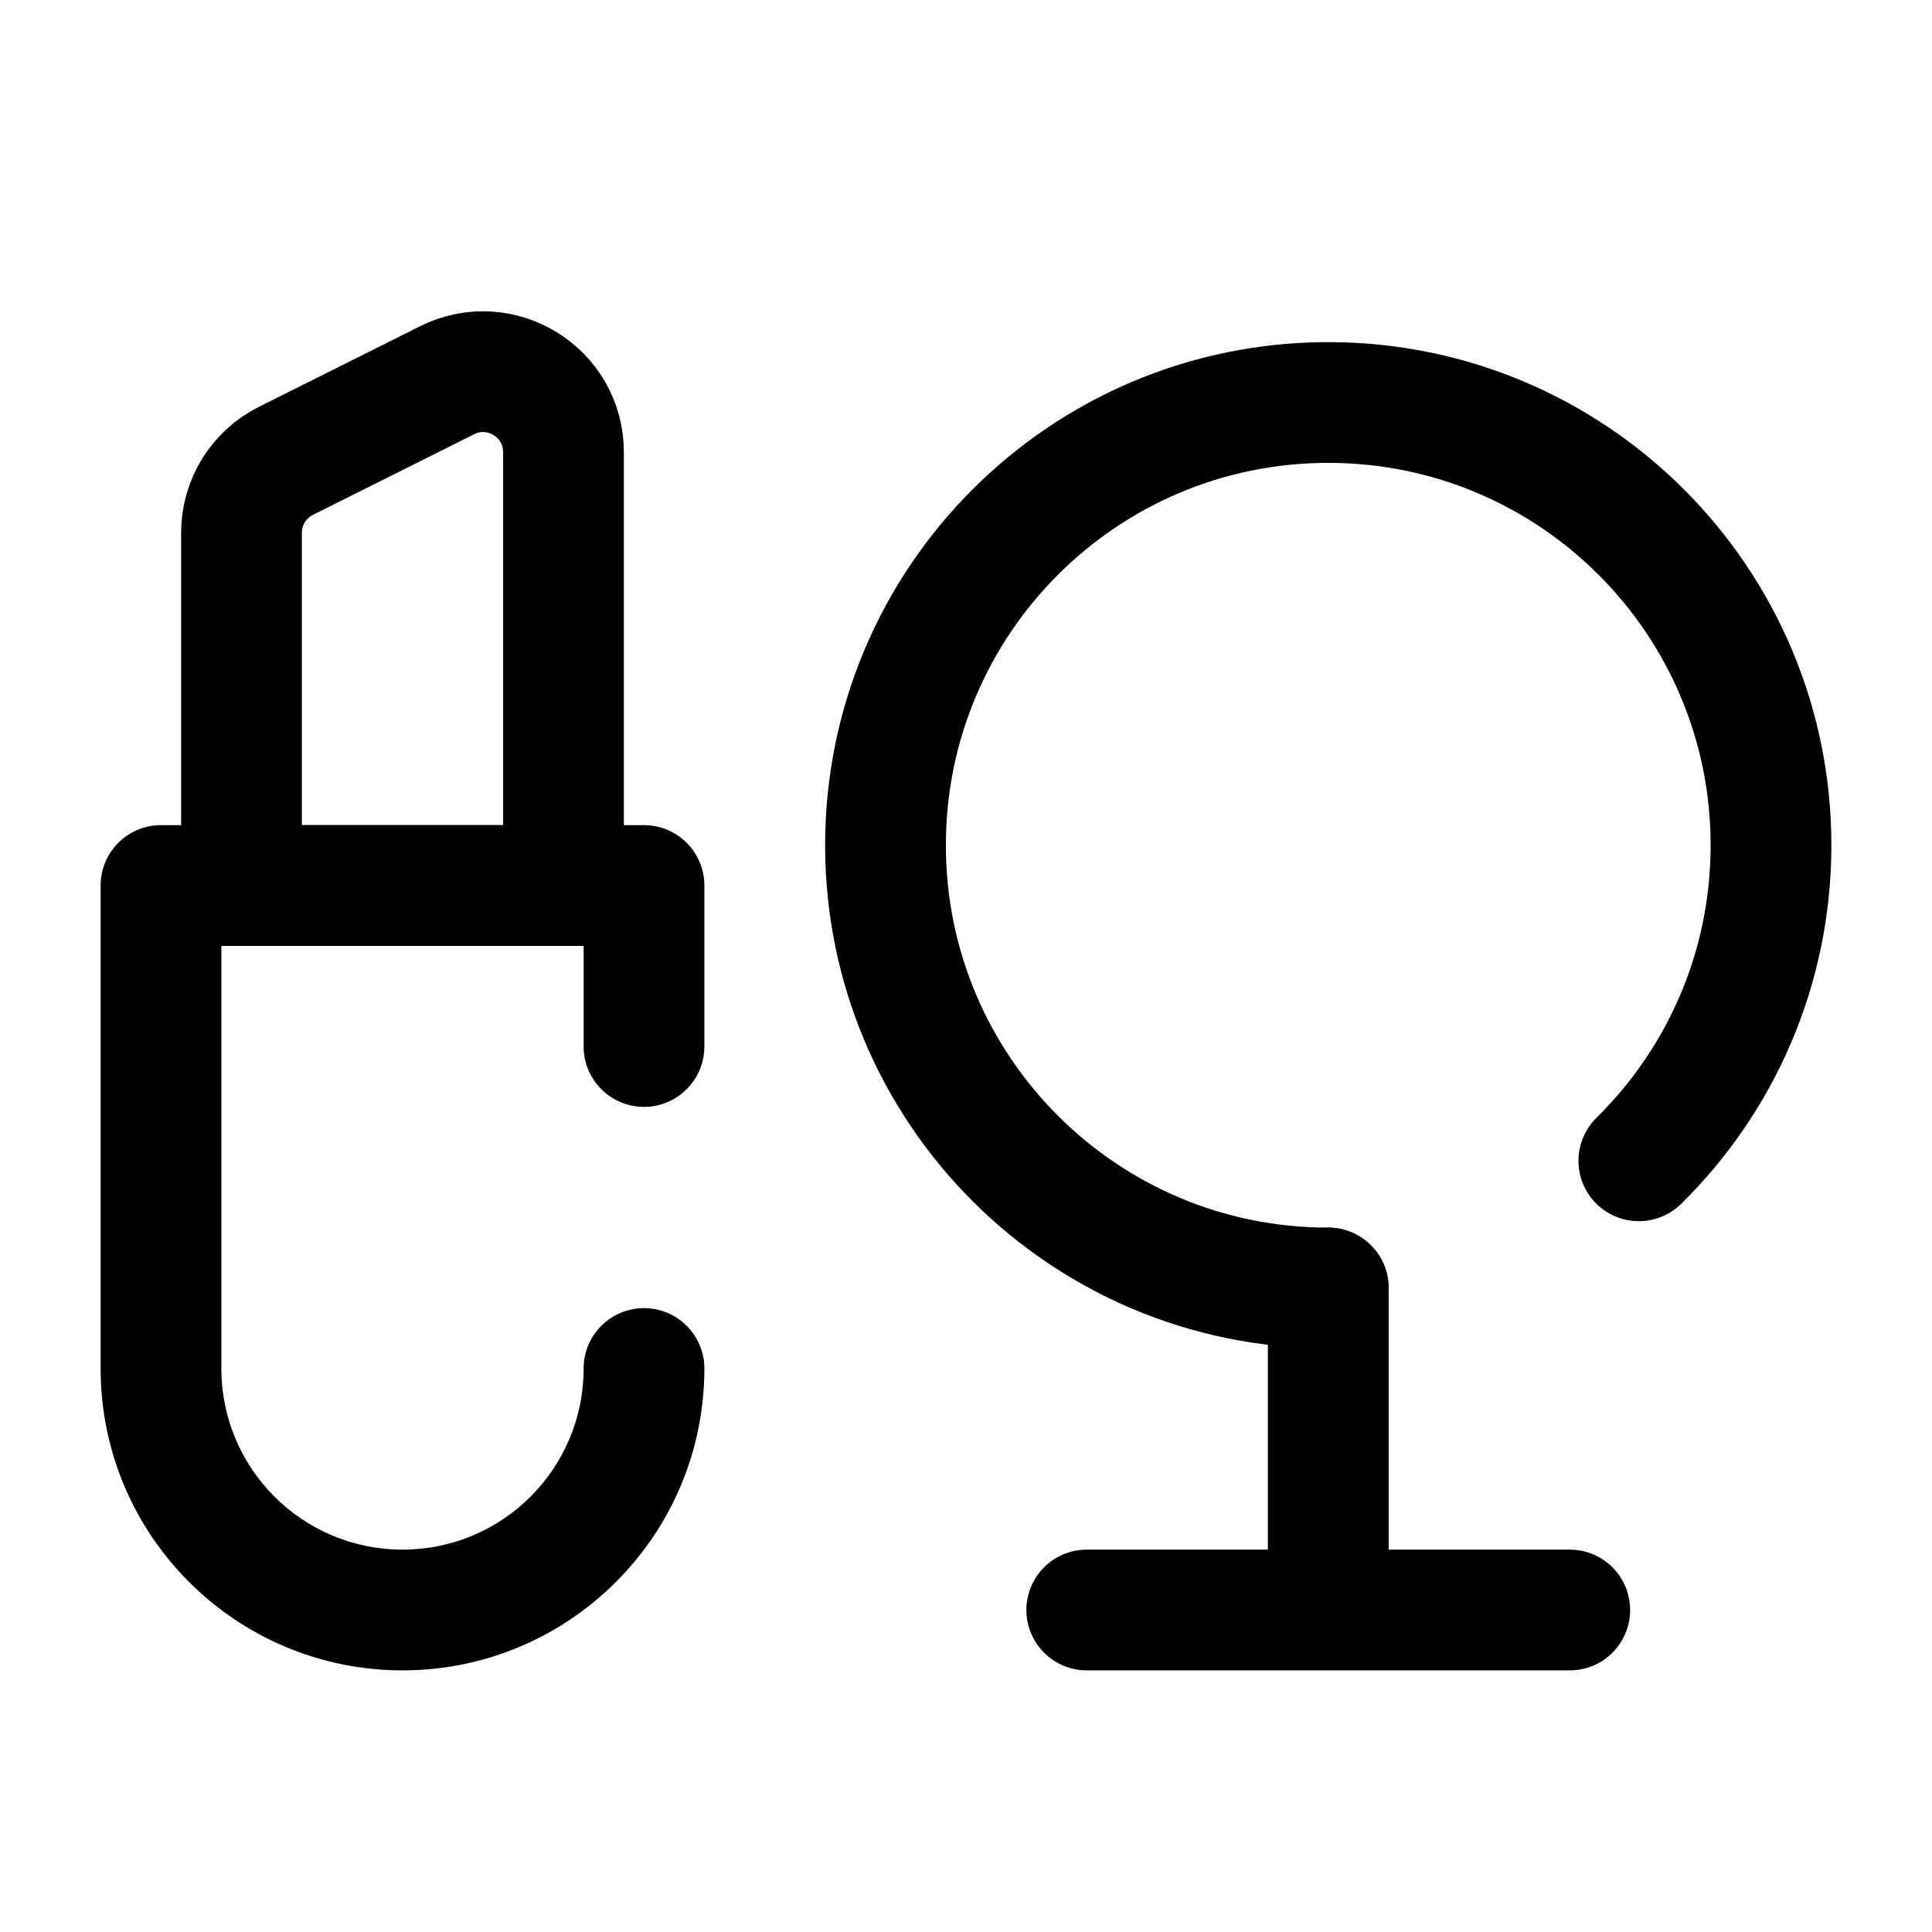 <svg xmlns="http://www.w3.org/2000/svg" fill="none" viewBox="0 0 24 24" height="800px" width="800px">

<g stroke-width="0" id="SVGRepo_bgCarrier"></g>

<g stroke-linejoin="round" stroke-linecap="round" id="SVGRepo_tracerCarrier"></g>

<g id="SVGRepo_iconCarrier"> <path stroke-linecap="round" stroke-width="1.5" stroke="#000000" d="M16.5 16C13.462 16 11 13.538 11 10.5C11 7.462 13.462 5 16.5 5C19.538 5 22 7.462 22 10.5C22 12.035 21.371 13.423 20.358 14.42"></path> <path stroke-linejoin="round" stroke-linecap="round" stroke-width="1.5" stroke="#000000" d="M16.5 20V16M16.5 20H19.5M16.5 20H13.5"></path> <path fill="#000000" d="M2 11V10.25C1.586 10.25 1.25 10.586 1.25 11H2ZM8 11H8.75C8.75 10.586 8.414 10.25 8 10.25V11ZM8.75 17C8.75 16.586 8.414 16.25 8 16.25C7.586 16.25 7.25 16.586 7.25 17H8.75ZM7.25 13C7.25 13.414 7.586 13.75 8 13.75C8.414 13.75 8.75 13.414 8.75 13H7.25ZM2 11.75H8V10.25H2V11.75ZM2.75 17V11H1.25V17H2.75ZM5 19.25C3.757 19.25 2.75 18.243 2.75 17H1.25C1.25 19.071 2.929 20.75 5 20.75V19.25ZM7.25 17C7.25 18.243 6.243 19.25 5 19.25V20.75C7.071 20.75 8.75 19.071 8.75 17H7.25ZM7.25 11V13H8.75V11H7.25Z"></path> <path stroke-width="1.5" stroke="#000000" d="M3 11H7V5.618C7 4.875 6.218 4.391 5.553 4.724L3.553 5.724C3.214 5.893 3 6.239 3 6.618V11Z"></path> </g>

</svg>